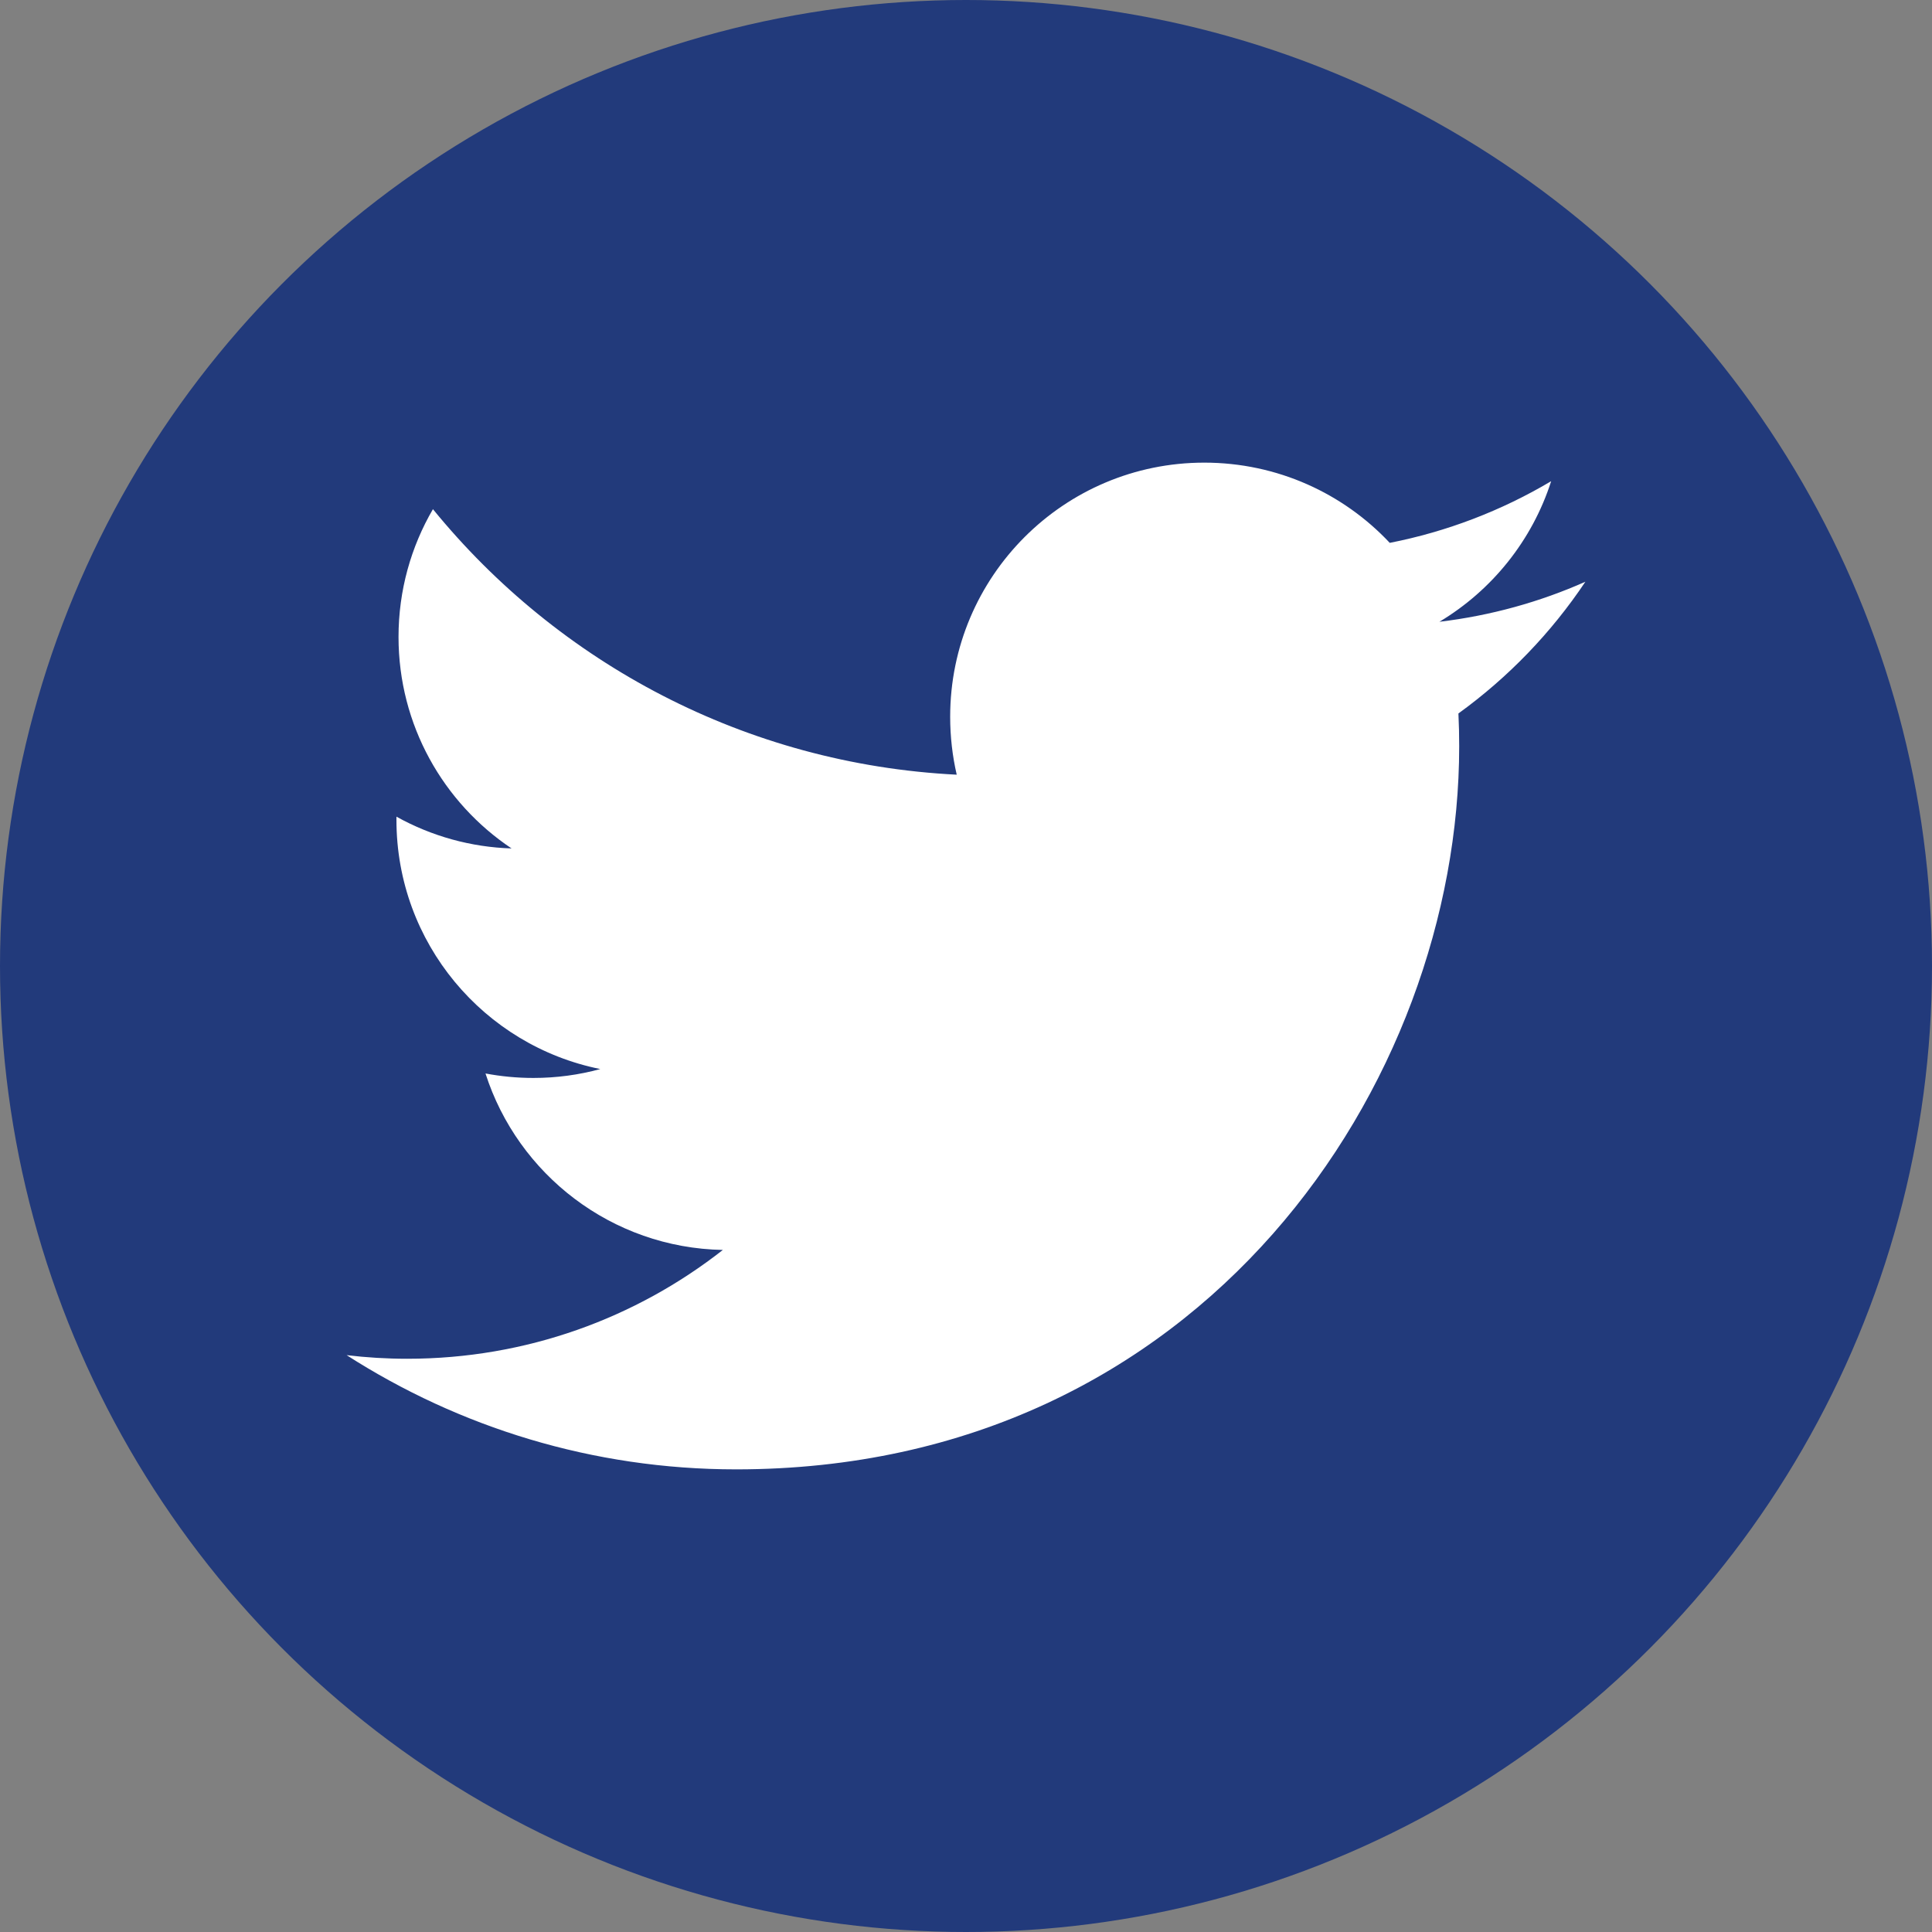 <svg id="ekTYJFWx3zN1" xmlns="http://www.w3.org/2000/svg" xmlns:xlink="http://www.w3.org/1999/xlink" viewBox="126.444 2.281 589 589" shape-rendering="geometricPrecision" text-rendering="geometricPrecision"><rect x="126.444" y="2.281" width="589" height="589" fill="#808080" stroke="none"/><circle r="294.5" transform="translate(420.944 296.781)" fill="#223a7b"/><path d="M609.773,179.634c-13.891,6.164-28.811,10.331-44.498,12.204c16.01-9.587,28.275-24.779,34.066-42.86-15.208,9.033-31.852,15.392-49.209,18.801-14.125-15.056-34.267-24.456-56.551-24.456-42.773,0-77.462,34.675-77.462,77.473c0,6.064.683,11.98,1.996,17.66-64.389-3.236-121.474-34.079-159.684-80.945-6.672,11.446-10.491,24.754-10.491,38.953c0,26.875,13.679,50.587,34.464,64.477-12.304-.381-24.339-3.702-35.097-9.686v.979c0,37.54,26.701,68.842,62.145,75.961-6.511,1.784-13.344,2.716-20.413,2.716-4.998,0-9.847-.473-14.584-1.364c9.859,30.769,38.471,53.166,72.363,53.799-26.515,20.785-59.925,33.175-96.212,33.175-6.25,0-12.427-.373-18.491-1.104c34.291,21.988,75.006,34.824,118.759,34.824c142.496,0,220.428-118.052,220.428-220.428c0-3.361-.074-6.697-.236-10.021c15.184-10.982,28.291-24.581,38.707-40.158Z" fill="#fff"/></svg>